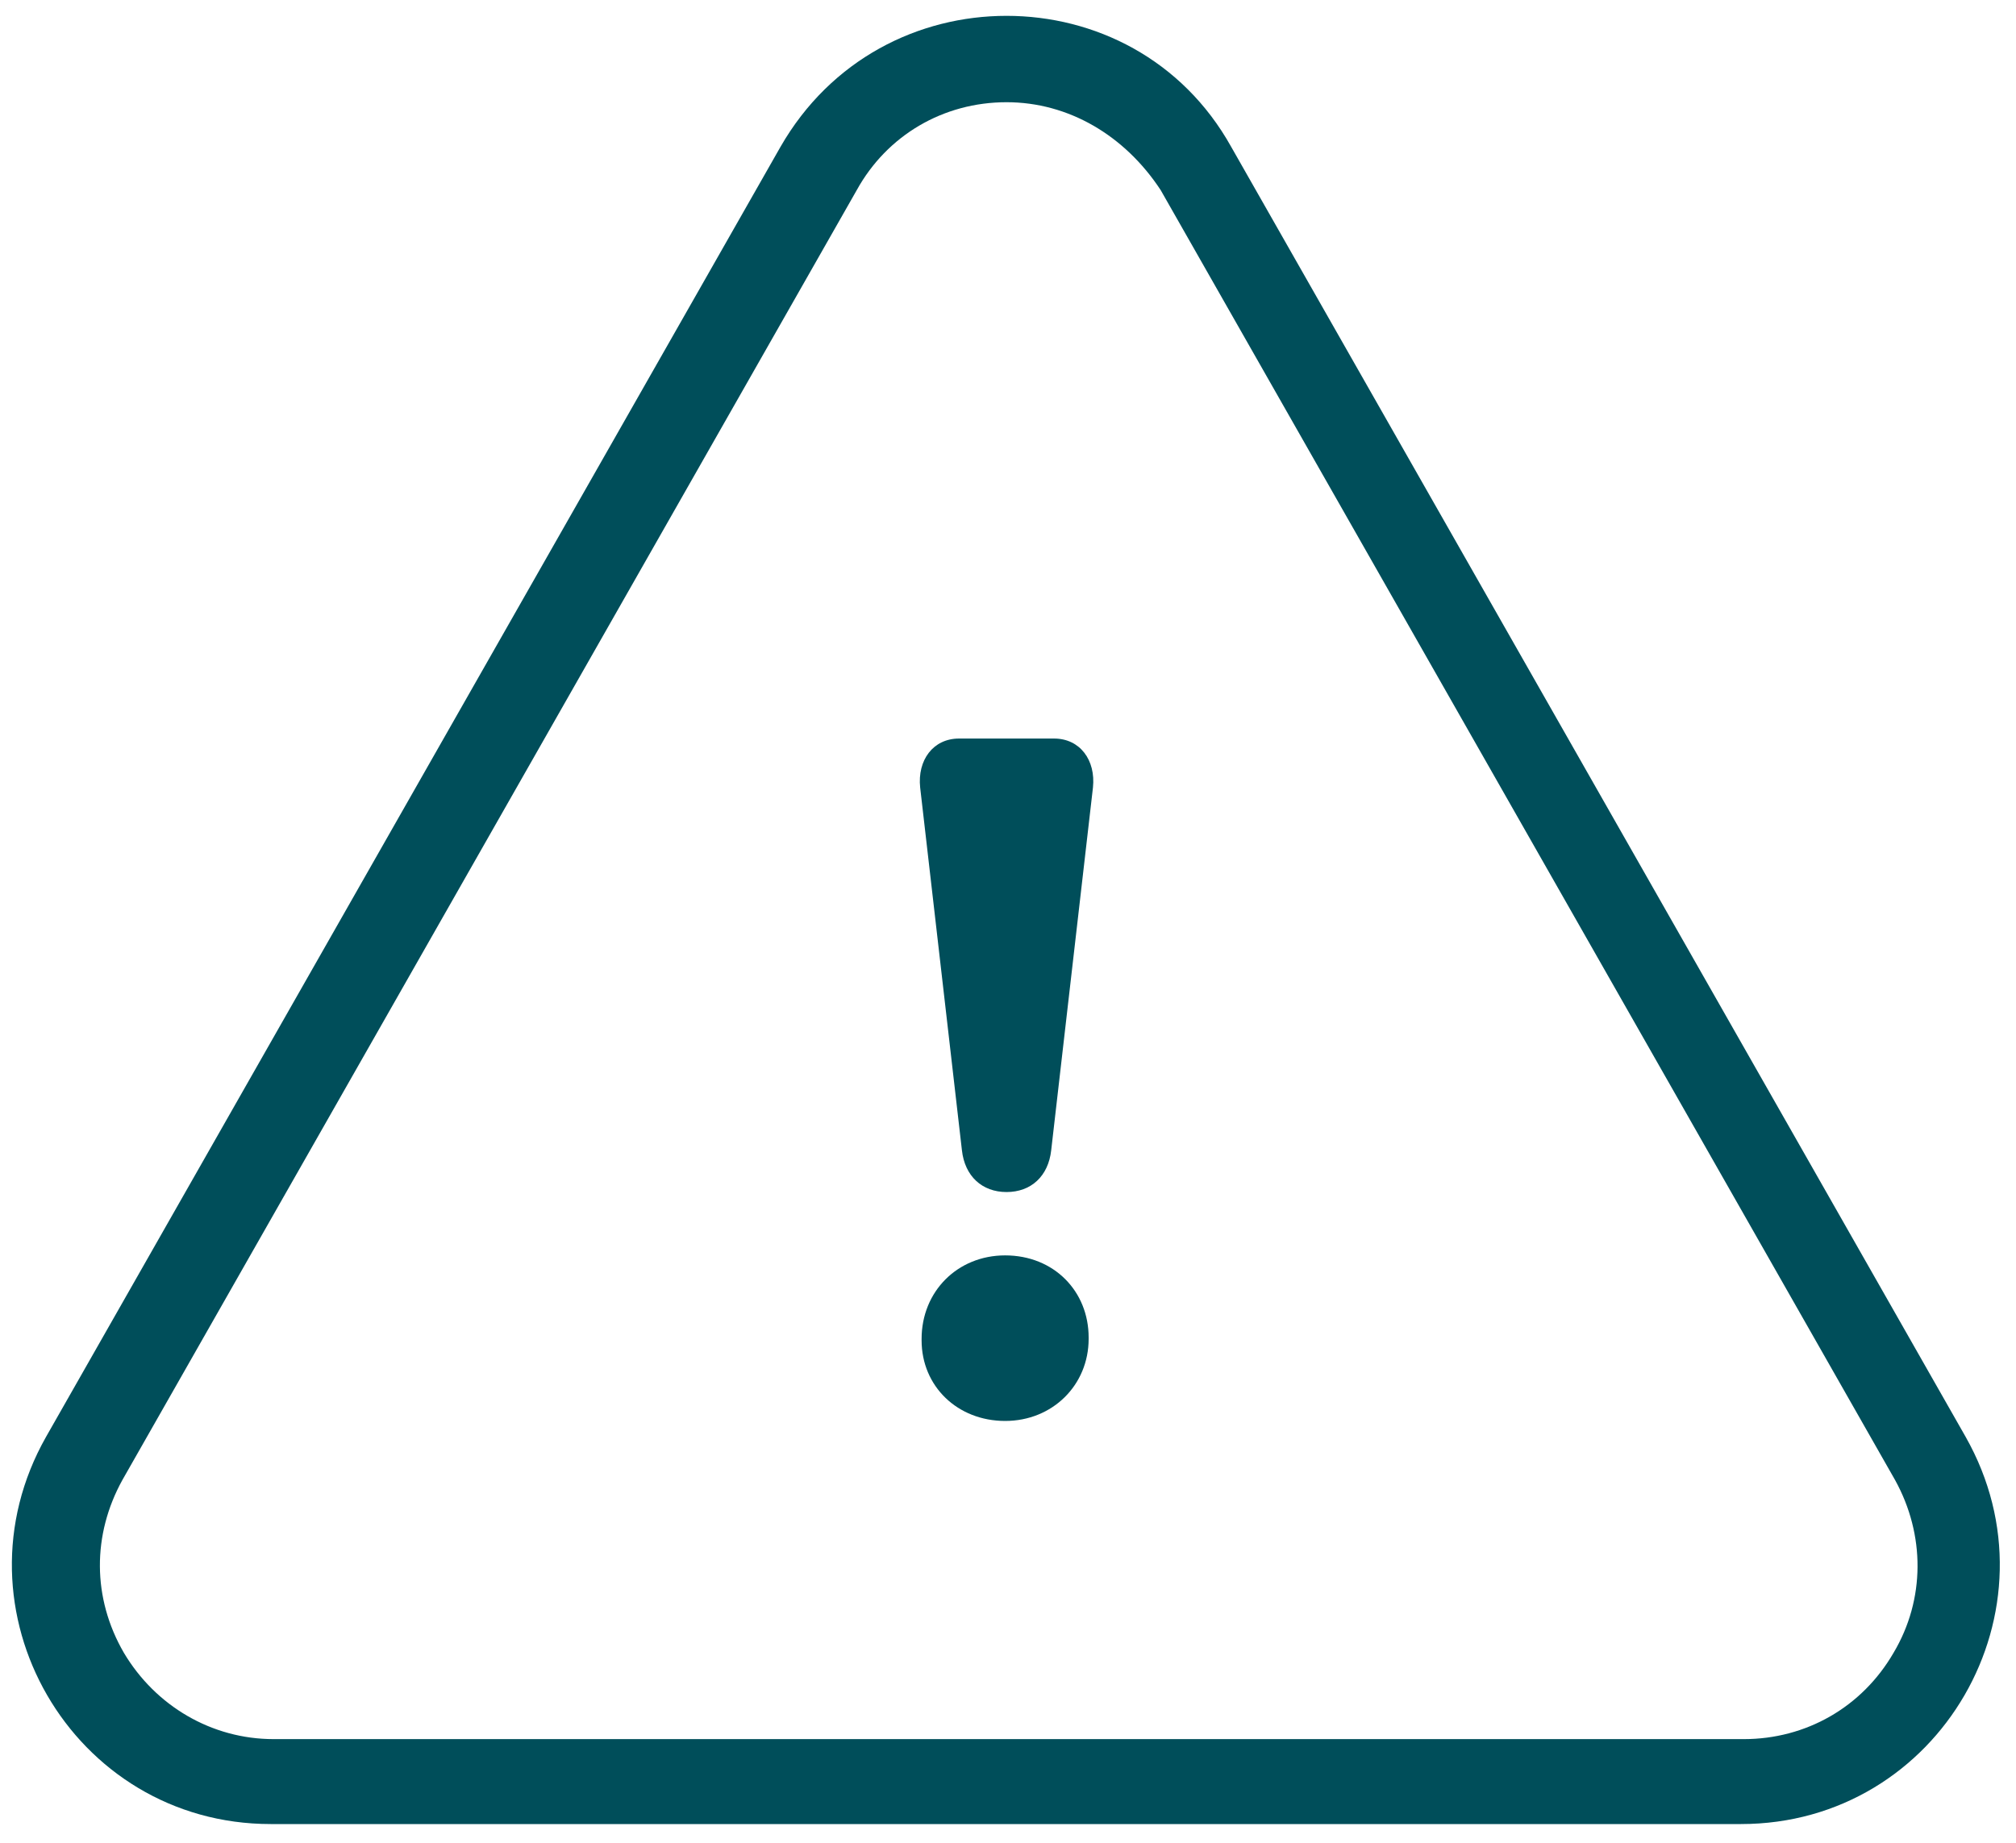 <?xml version="1.0" encoding="utf-8"?>
<!-- Generator: Adobe Illustrator 24.2.0, SVG Export Plug-In . SVG Version: 6.00 Build 0)  -->
<svg version="1.1" id="Ebene_1" xmlns="http://www.w3.org/2000/svg" xmlns:xlink="http://www.w3.org/1999/xlink" x="0px" y="0px"
	 viewBox="0 0 140 128" style="enable-background:new 0 0 140 128;" xml:space="preserve">
<style type="text/css">
	.st0{fill:#004E5A;}
	.st1{enable-background:new    ;}
</style>
<path class="st0" d="M69.9,7.1c-4.4,0-8.3,2.3-10.4,6.1l-51,89.6c-2.1,3.8-2.1,8.2,0.1,12c2.2,3.7,6.1,6,10.4,6h102.1
	c4.3,0,8.2-2.2,10.4-6c2.2-3.7,2.2-8.2,0.1-12l-51-89.6C78.1,9.4,74.2,7.1,69.9,7.1 M69.9,1.1c6.1,0,12.2,3,15.6,9.1l51,89.6
	c6.8,12-1.8,26.9-15.6,26.9H18.8C5,126.7-3.6,111.8,3.2,99.8l51-89.6C57.7,4.1,63.8,1.1,69.9,1.1z"/>
<g class="st1">
	<path class="st0" d="M63.9,54.7c-0.2-1.9,0.9-3.4,2.7-3.4h6.6c1.8,0,2.9,1.5,2.7,3.4l-2.9,25.2c-0.2,1.8-1.4,2.9-3.1,2.9
		c-1.7,0-2.9-1.1-3.1-2.9L63.9,54.7z M69.8,87.2c3.4,0,5.8,2.5,5.8,5.7v0.1c0,3.2-2.5,5.7-5.8,5.7S64,96.3,64,93.1v-0.1
		C64,89.7,66.5,87.2,69.8,87.2z"/>
</g>
</svg>
